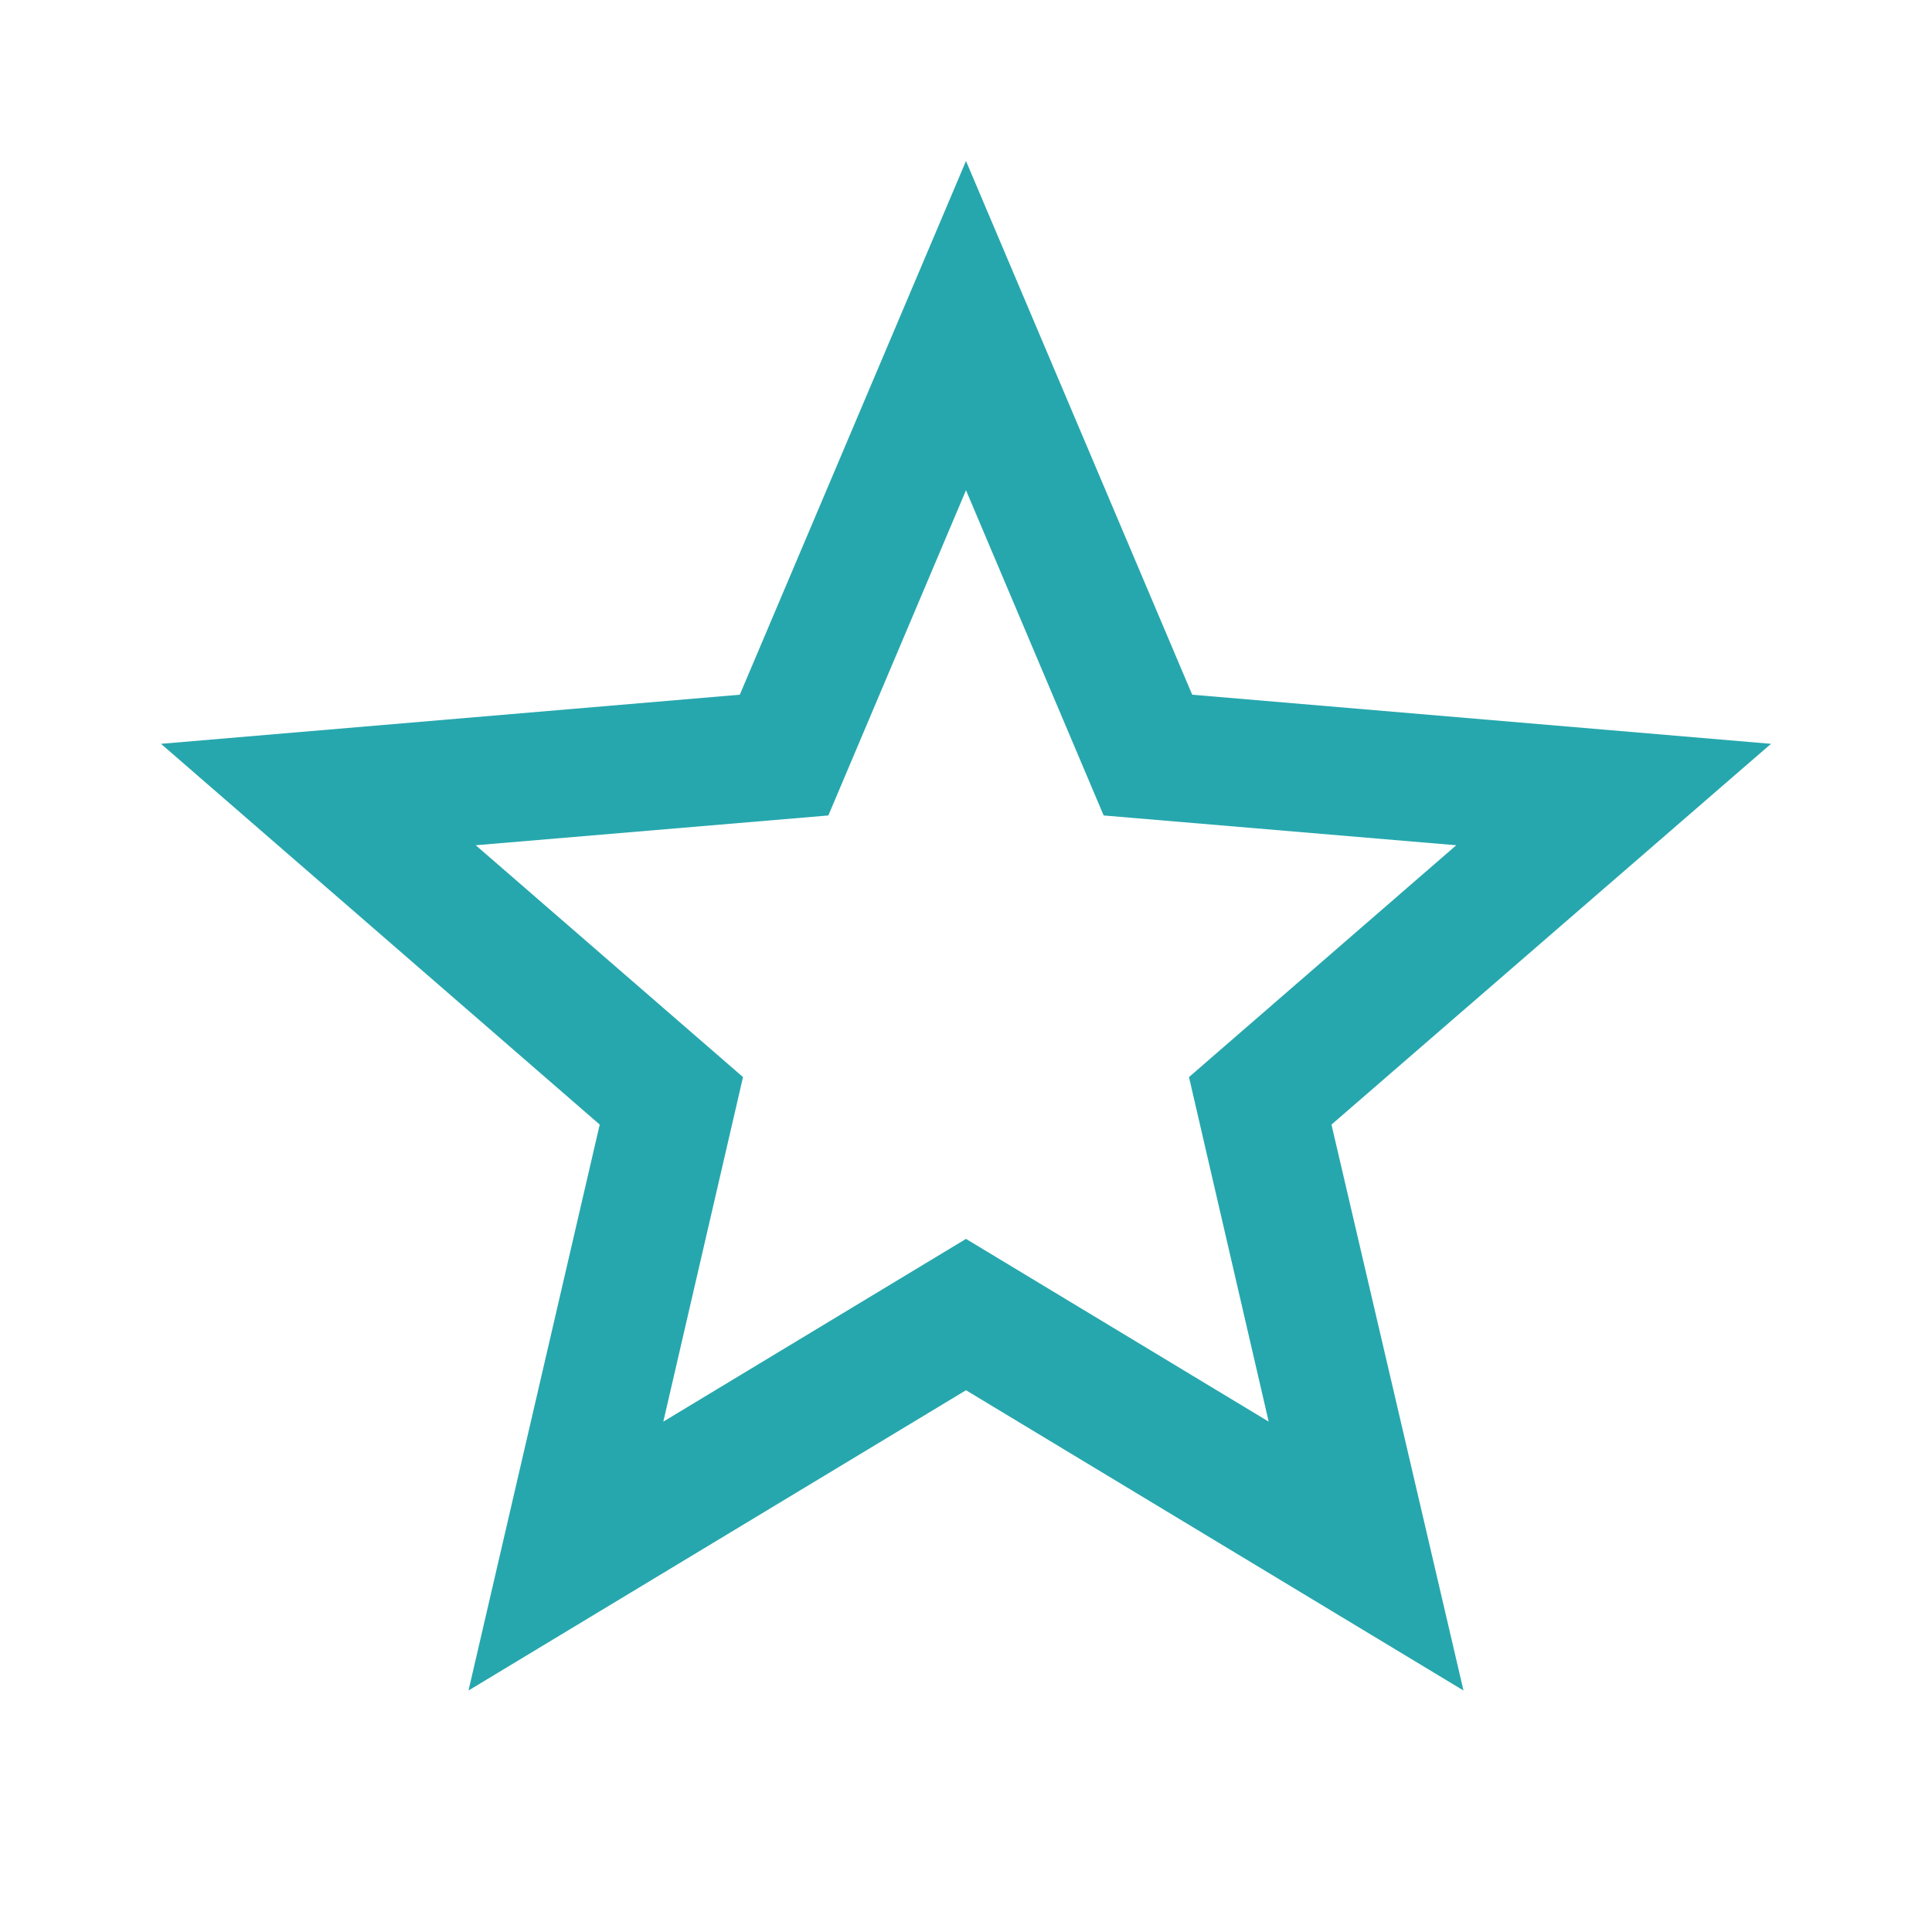 <svg width="24" height="24" viewBox="0 0 24 24" fill="none" xmlns="http://www.w3.org/2000/svg">
<path d="M12 15.39L8.24 17.66L9.23 13.38L5.91 10.5L10.29 10.13L12 6.09L13.71 10.13L18.09 10.5L14.77 13.38L15.76 17.66M22 9.24L14.81 8.63L12 2L9.19 8.63L2 9.24L7.45 13.97L5.82 21L12 17.27L18.18 21L16.54 13.97L22 9.24Z" fill="#26A7AD"/>
</svg>
